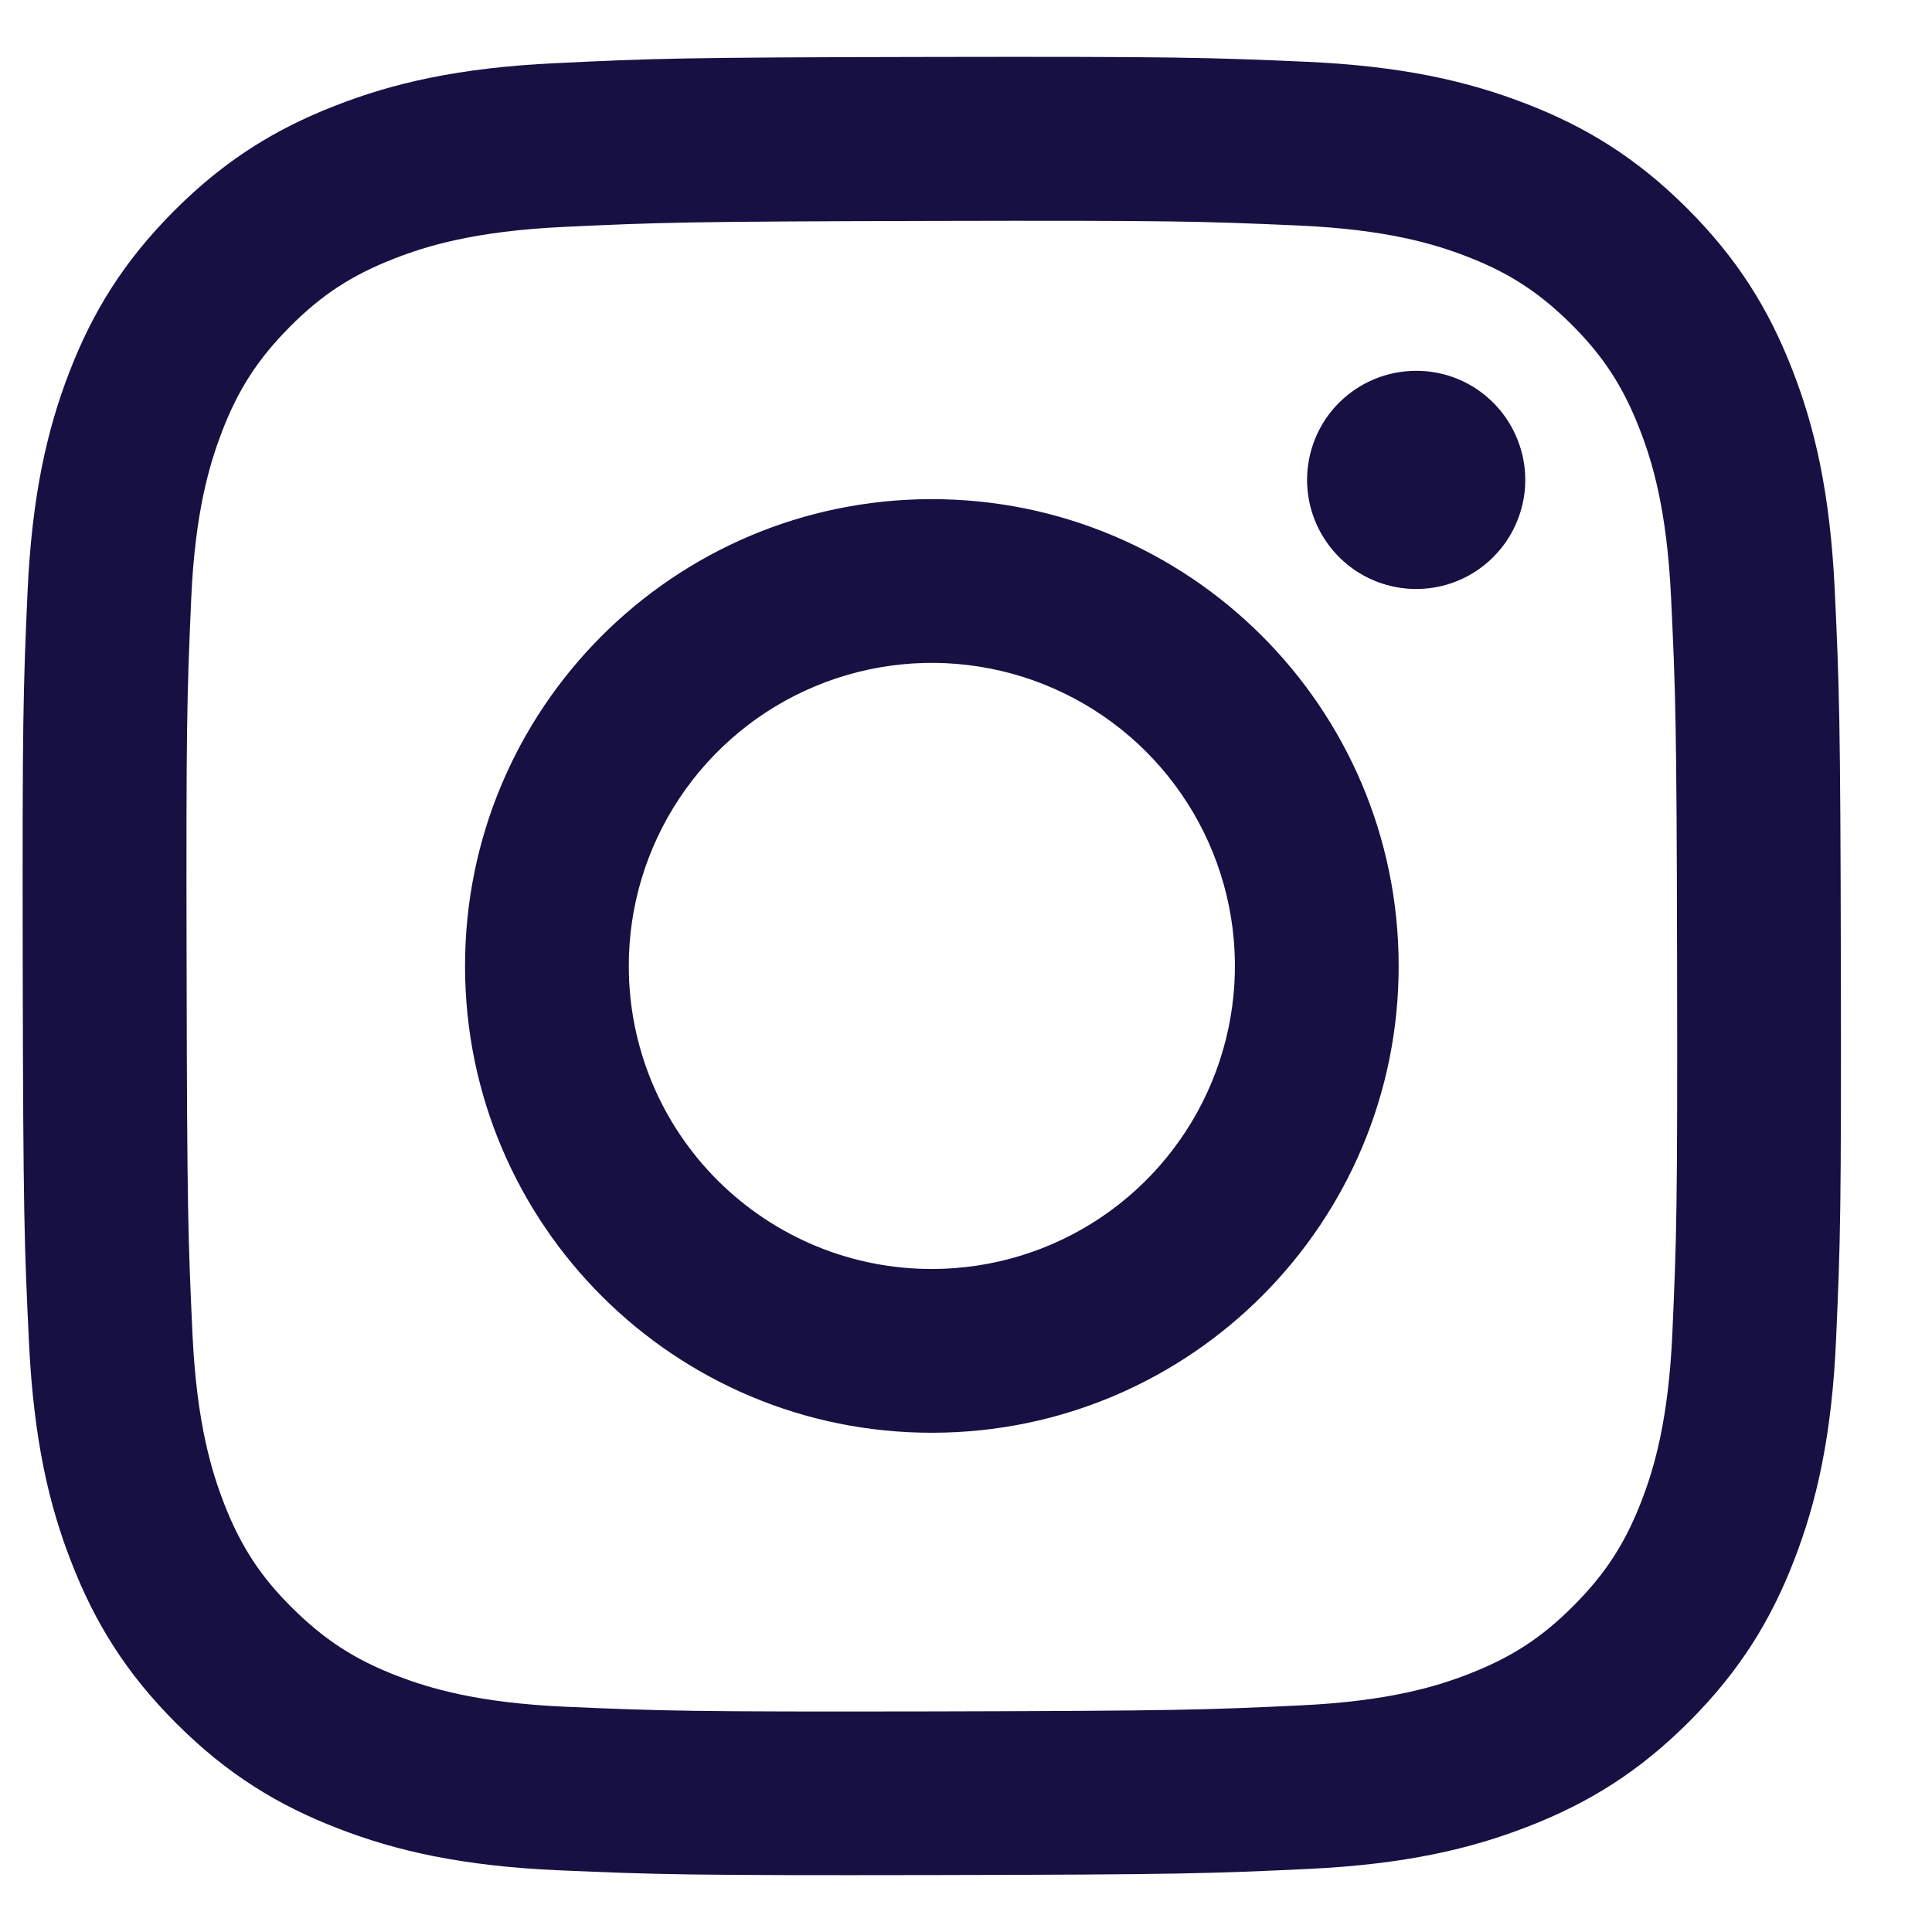 <svg width="17" height="17" viewBox="0 0 17 17" fill="none" xmlns="http://www.w3.org/2000/svg">
<g id="Symbol.svg" clip-path="url(#clip0_808_4683)">
<path id="Vector" d="M4.886 0.556C4.035 0.596 3.453 0.732 2.945 0.932C2.419 1.137 1.974 1.412 1.53 1.857C1.087 2.302 0.813 2.748 0.61 3.275C0.413 3.784 0.28 4.366 0.242 5.217C0.204 6.069 0.196 6.343 0.2 8.515C0.204 10.688 0.214 10.96 0.255 11.813C0.296 12.665 0.431 13.246 0.631 13.754C0.836 14.28 1.111 14.726 1.556 15.169C2.001 15.613 2.447 15.885 2.975 16.089C3.484 16.286 4.066 16.42 4.917 16.457C5.769 16.494 6.043 16.503 8.215 16.499C10.387 16.495 10.66 16.485 11.514 16.445C12.367 16.404 12.945 16.268 13.453 16.069C13.979 15.864 14.425 15.589 14.868 15.144C15.312 14.698 15.585 14.252 15.788 13.725C15.985 13.216 16.119 12.634 16.156 11.783C16.194 10.929 16.202 10.657 16.198 8.485C16.194 6.312 16.184 6.04 16.144 5.187C16.103 4.334 15.968 3.755 15.768 3.246C15.563 2.72 15.288 2.275 14.843 1.831C14.398 1.387 13.951 1.114 13.424 0.911C12.915 0.714 12.334 0.58 11.482 0.543C10.631 0.506 10.357 0.497 8.184 0.501C6.011 0.505 5.739 0.514 4.886 0.556ZM4.979 15.018C4.199 14.984 3.776 14.854 3.494 14.746C3.12 14.602 2.854 14.428 2.572 14.149C2.291 13.871 2.118 13.604 1.972 13.231C1.863 12.948 1.731 12.525 1.694 11.745C1.655 10.902 1.646 10.649 1.642 8.513C1.637 6.378 1.645 6.125 1.682 5.281C1.715 4.502 1.846 4.078 1.954 3.796C2.098 3.422 2.272 3.156 2.551 2.875C2.83 2.594 3.096 2.421 3.47 2.275C3.752 2.165 4.175 2.034 4.954 1.997C5.798 1.957 6.051 1.949 8.186 1.944C10.322 1.939 10.575 1.947 11.419 1.984C12.199 2.018 12.623 2.147 12.905 2.256C13.278 2.4 13.544 2.573 13.826 2.853C14.107 3.133 14.28 3.398 14.426 3.772C14.536 4.053 14.667 4.476 14.704 5.256C14.744 6.1 14.753 6.353 14.757 8.488C14.761 10.624 14.753 10.877 14.716 11.72C14.682 12.5 14.553 12.924 14.444 13.207C14.3 13.58 14.127 13.847 13.847 14.128C13.568 14.409 13.302 14.582 12.928 14.728C12.647 14.838 12.223 14.969 11.444 15.006C10.601 15.046 10.348 15.054 8.212 15.059C6.075 15.063 5.823 15.055 4.98 15.018M11.501 4.224C11.502 4.414 11.558 4.6 11.664 4.757C11.77 4.915 11.92 5.038 12.095 5.11C12.271 5.183 12.464 5.201 12.65 5.164C12.836 5.127 13.007 5.035 13.141 4.9C13.275 4.766 13.366 4.594 13.403 4.408C13.44 4.222 13.42 4.029 13.347 3.854C13.274 3.678 13.151 3.529 12.993 3.423C12.835 3.318 12.649 3.262 12.459 3.263C12.205 3.263 11.961 3.365 11.781 3.545C11.601 3.725 11.501 3.97 11.501 4.224ZM4.092 8.508C4.096 10.777 5.939 12.612 8.207 12.607C10.475 12.603 12.312 10.761 12.307 8.492C12.303 6.223 10.46 4.388 8.191 4.392C5.923 4.397 4.087 6.239 4.092 8.508ZM5.533 8.505C5.531 7.978 5.687 7.462 5.979 7.023C6.271 6.584 6.687 6.241 7.174 6.038C7.661 5.835 8.197 5.781 8.714 5.883C9.232 5.985 9.707 6.238 10.081 6.61C10.455 6.983 10.71 7.457 10.814 7.974C10.918 8.491 10.866 9.028 10.665 9.515C10.464 10.003 10.123 10.42 9.685 10.714C9.247 11.008 8.732 11.165 8.205 11.166C7.854 11.167 7.507 11.099 7.184 10.966C6.86 10.832 6.565 10.636 6.317 10.389C6.069 10.142 5.872 9.849 5.737 9.525C5.603 9.202 5.533 8.855 5.533 8.505Z" fill="#171043"/>
</g>
<defs>
<clipPath id="clip0_808_4683">
<rect width="16" height="16" fill="white" transform="translate(0.199 0.5)"/>
</clipPath>
</defs>
</svg>
